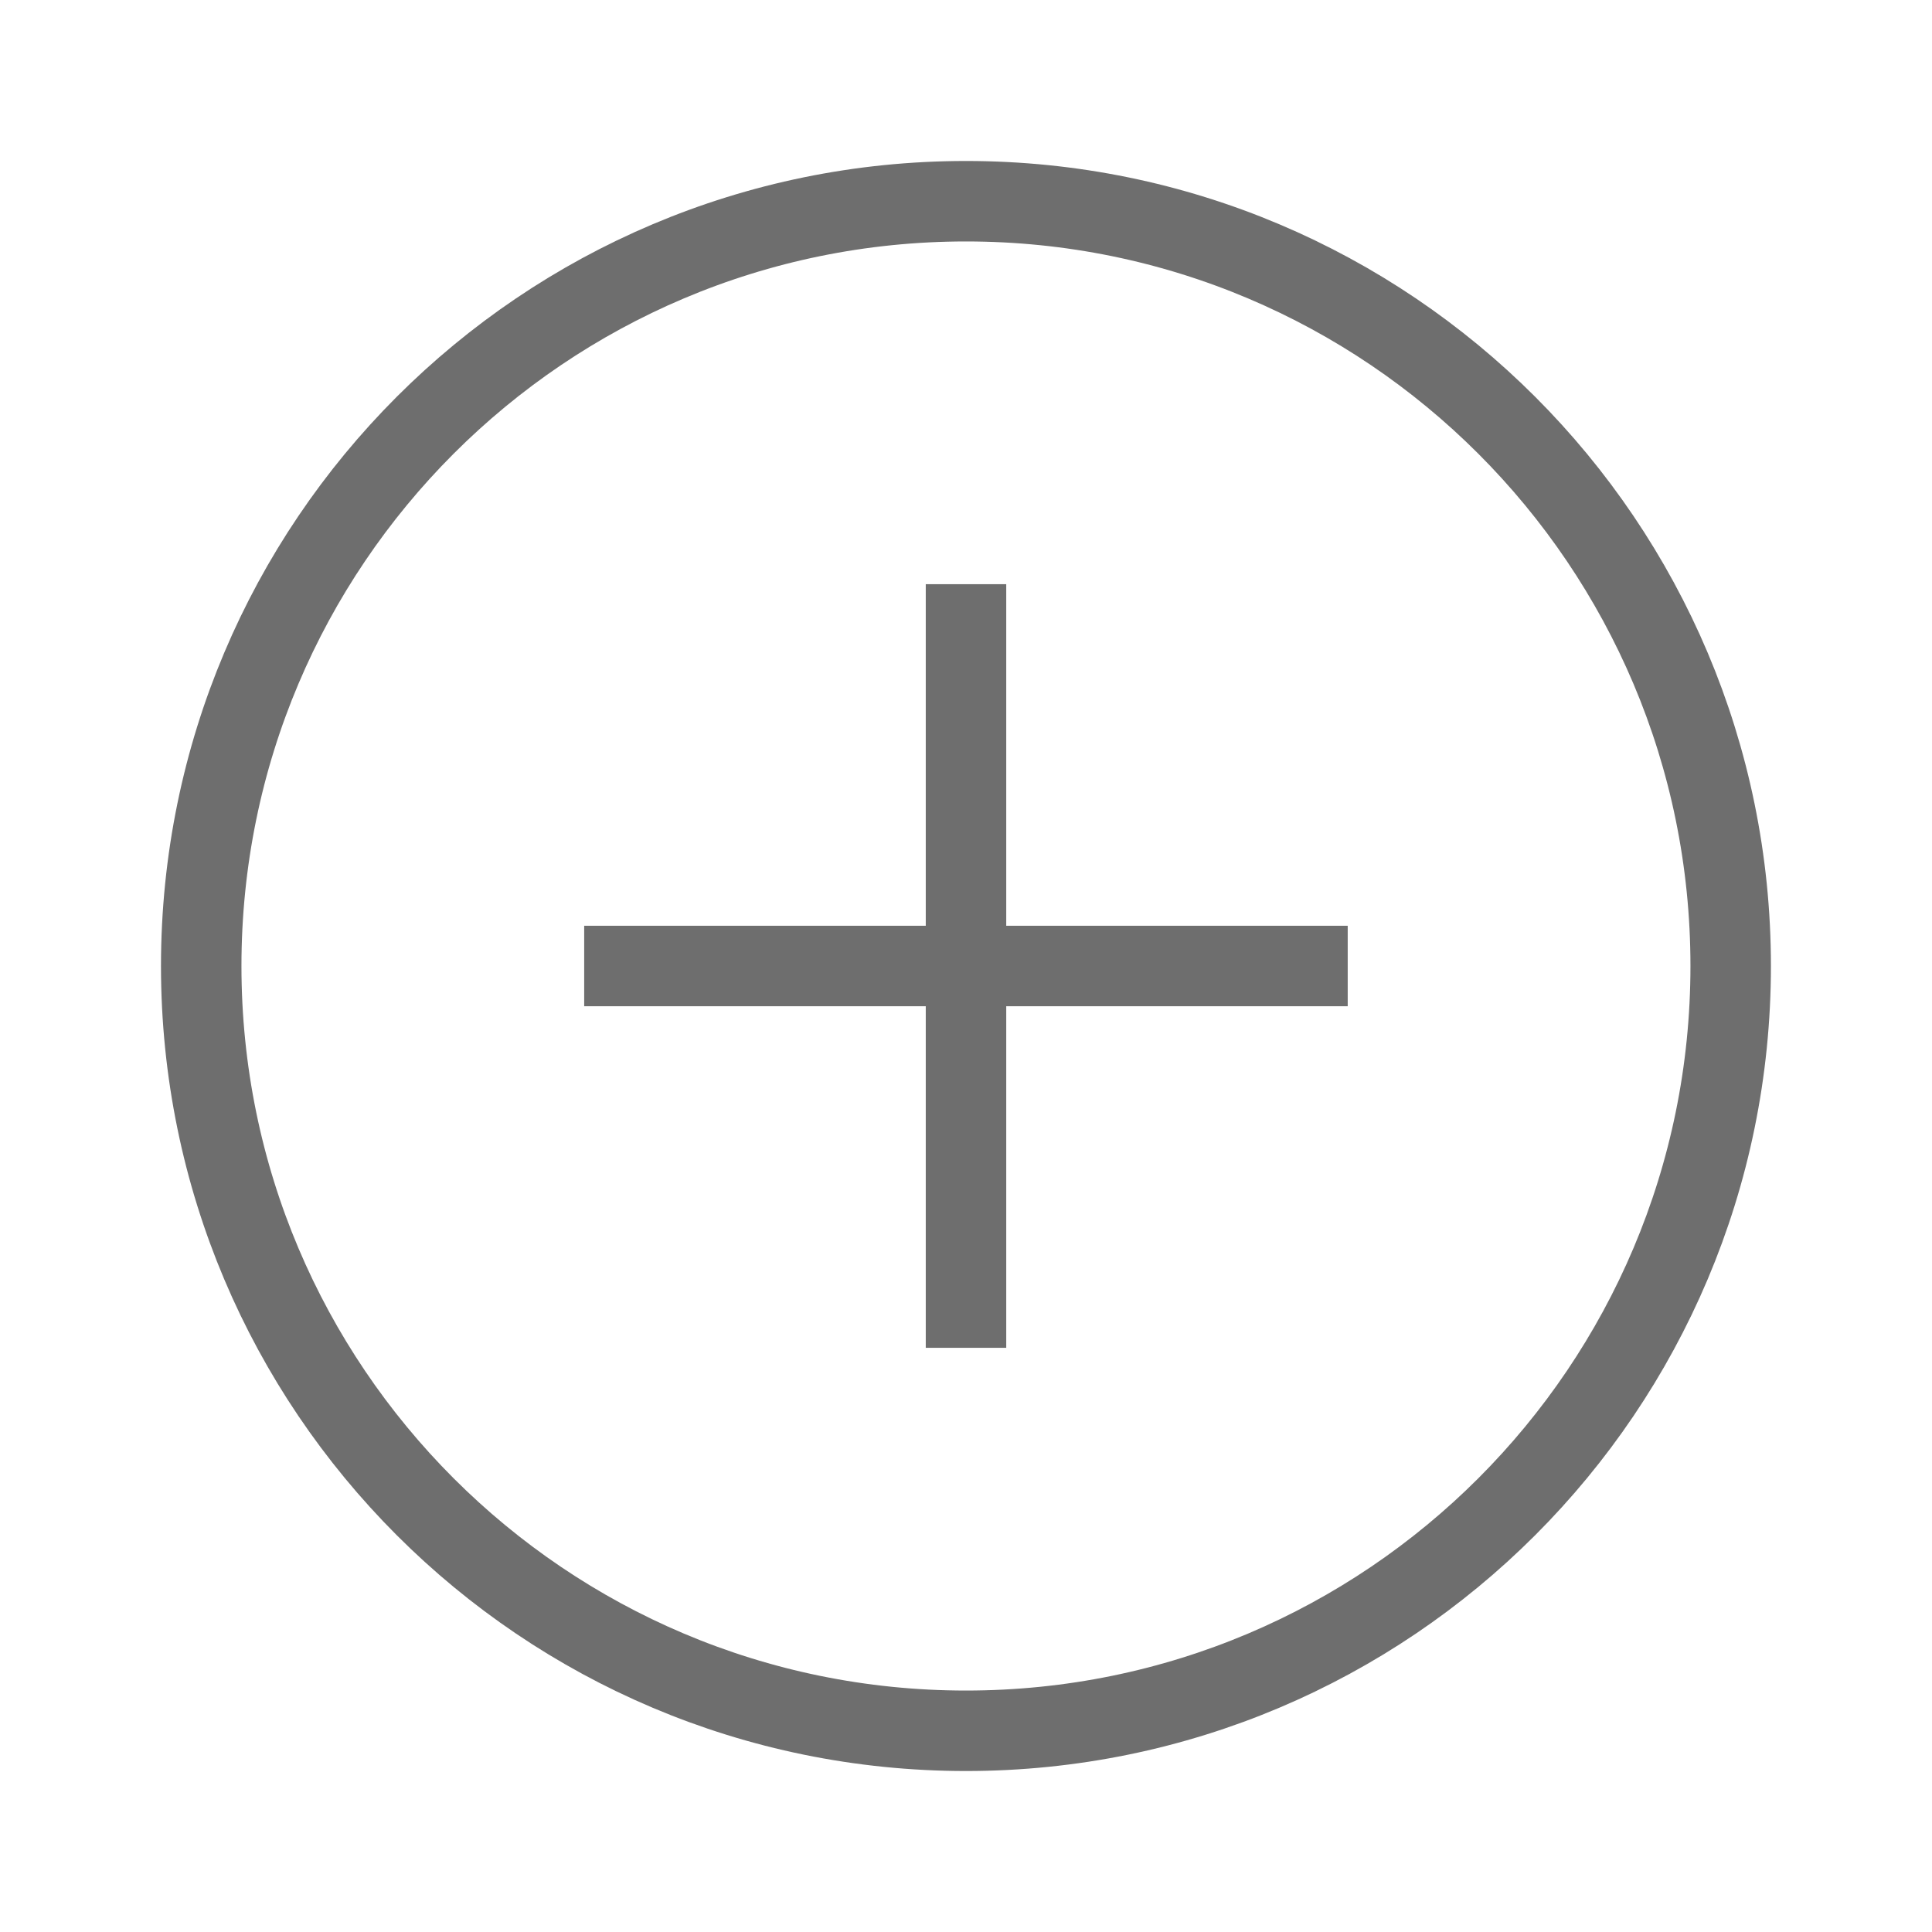 <svg width="20" height="20" viewBox="0 0 20 20" fill="none" xmlns="http://www.w3.org/2000/svg">
<path d="M10 6.464V13.536M13.535 10H6.464M17.916 10C17.916 14.372 14.372 17.917 10 17.917C5.627 17.917 2.083 14.372 2.083 10C2.083 5.628 5.627 2.083 10 2.083C14.372 2.083 17.916 5.628 17.916 10Z" stroke="#6E6E6E" stroke-width="0.833" stroke-linecap="square"/>
</svg>
